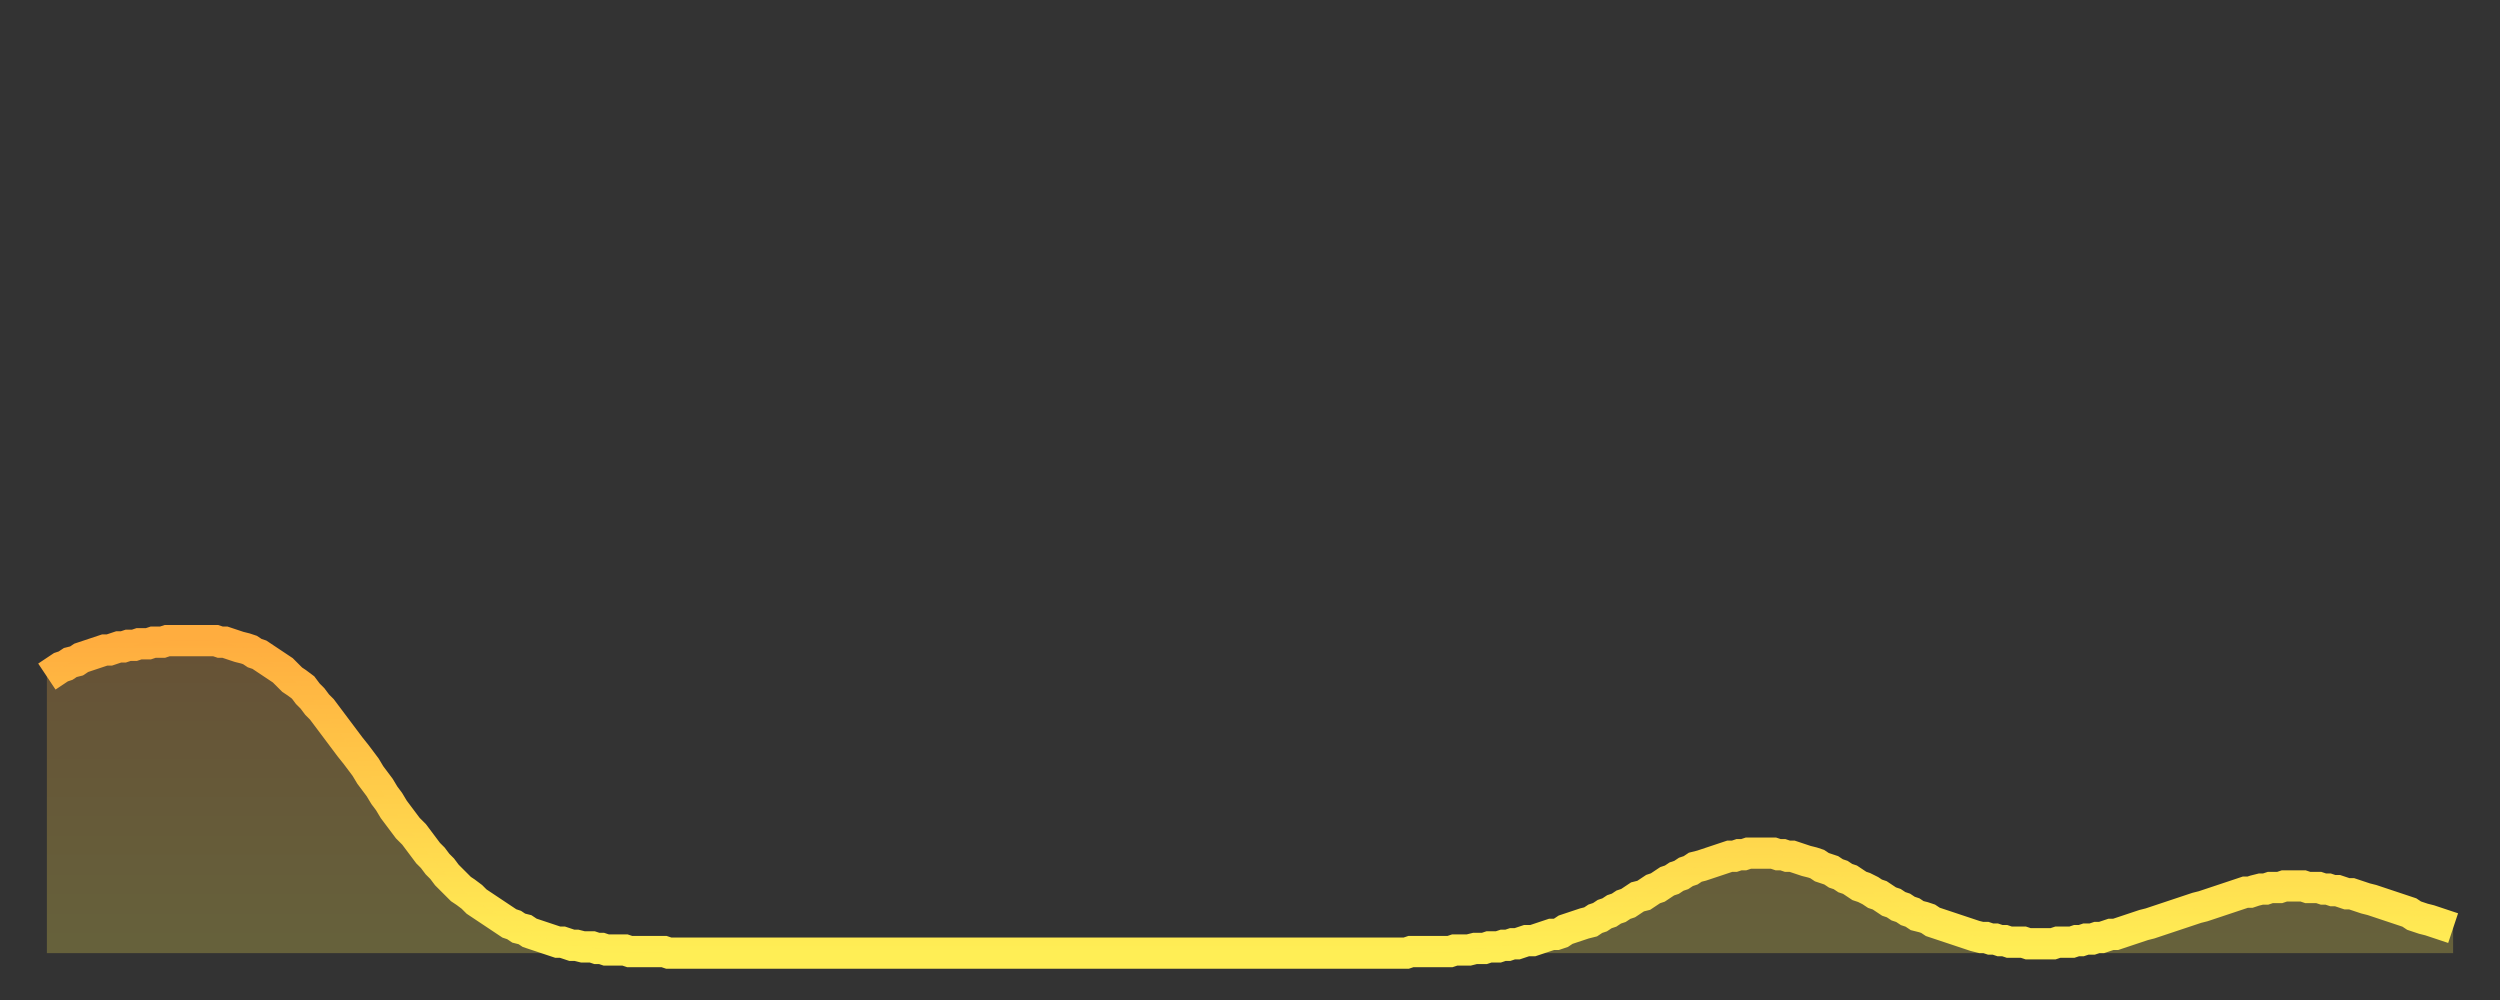 <?xml version="1.0" encoding="utf-8" ?>
<svg baseProfile="full" height="64" version="1.1" width="160" xmlns="http://www.w3.org/2000/svg" xmlns:ev="http://www.w3.org/2001/xml-events" xmlns:xlink="http://www.w3.org/1999/xlink"><rect width="100%" height="100%" fill="#333333" stroke="none"/><defs><linearGradient id="id21524" x1="0" x2="0" y1="0" y2="1"><stop offset="0%" stop-color="#ffad3f" /><stop offset="50%" stop-color="#ffce4a" /><stop offset="100%" stop-color="#ffee55" /></linearGradient></defs><g transform="translate(3,3)"><g><path d="M 0.0 40.3 0.3 40.1 0.6 39.9 0.9 39.7 1.2 39.6 1.5 39.4 1.9 39.3 2.2 39.1 2.5 39.0 2.8 38.9 3.1 38.8 3.4 38.7 3.7 38.6 4.0 38.6 4.3 38.5 4.6 38.4 4.9 38.4 5.2 38.3 5.6 38.3 5.9 38.2 6.2 38.2 6.5 38.2 6.8 38.1 7.1 38.1 7.4 38.1 7.7 38.0 8.0 38.0 8.3 38.0 8.6 38.0 8.9 38.0 9.3 38.0 9.6 38.0 9.9 38.0 10.2 38.0 10.5 38.0 10.8 38.0 11.1 38.1 11.4 38.1 11.7 38.2 12.0 38.3 12.3 38.4 12.7 38.5 13.0 38.6 13.3 38.8 13.6 38.9 13.9 39.1 14.2 39.3 14.5 39.5 14.8 39.7 15.1 39.9 15.4 40.2 15.7 40.5 16.0 40.7 16.4 41.0 16.7 41.4 17.0 41.7 17.3 42.1 17.6 42.4 17.9 42.8 18.2 43.2 18.5 43.6 18.8 44.0 19.1 44.4 19.4 44.8 19.8 45.3 20.1 45.7 20.4 46.1 20.7 46.6 21.0 47.0 21.3 47.4 21.6 47.9 21.9 48.3 22.2 48.8 22.5 49.2 22.8 49.6 23.1 50.0 23.5 50.4 23.8 50.8 24.1 51.2 24.4 51.6 24.7 51.9 25.0 52.3 25.3 52.6 25.6 53.0 25.9 53.3 26.2 53.6 26.5 53.9 26.8 54.1 27.2 54.4 27.5 54.7 27.8 54.9 28.1 55.1 28.4 55.3 28.7 55.5 29.0 55.7 29.3 55.9 29.6 56.1 29.9 56.2 30.2 56.4 30.6 56.5 30.9 56.7 31.2 56.8 31.5 56.9 31.8 57.0 32.1 57.1 32.4 57.2 32.7 57.3 33.0 57.3 33.3 57.4 33.6 57.5 33.9 57.5 34.3 57.6 34.6 57.6 34.9 57.6 35.2 57.7 35.5 57.7 35.8 57.8 36.1 57.8 36.4 57.8 36.7 57.8 37.0 57.8 37.3 57.9 37.7 57.9 38.0 57.9 38.3 57.9 38.6 57.9 38.9 57.9 39.2 57.9 39.5 57.9 39.8 58.0 40.1 58.0 40.4 58.0 40.7 58.0 41.0 58.0 41.4 58.0 41.7 58.0 42.0 58.0 42.3 58.0 42.6 58.0 42.9 58.0 43.2 58.0 43.5 58.0 43.8 58.0 44.1 58.0 44.4 58.0 44.7 58.0 45.1 58.0 45.4 58.0 45.7 58.0 46.0 58.0 46.3 58.0 46.6 58.0 46.9 58.0 47.2 58.0 47.5 58.0 47.8 58.0 48.1 58.0 48.5 58.0 48.8 58.0 49.1 58.0 49.4 58.0 49.7 58.0 50.0 58.0 50.3 58.0 50.6 58.0 50.9 58.0 51.2 58.0 51.5 58.0 51.8 58.0 52.2 58.0 52.5 58.0 52.8 58.0 53.1 58.0 53.4 58.0 53.7 58.0 54.0 58.0 54.3 58.0 54.6 58.0 54.9 58.0 55.2 58.0 55.6 58.0 55.9 58.0 56.2 58.0 56.5 58.0 56.8 58.0 57.1 58.0 57.4 58.0 57.7 58.0 58.0 58.0 58.3 58.0 58.6 58.0 58.9 58.0 59.3 58.0 59.6 58.0 59.9 58.0 60.2 58.0 60.5 58.0 60.8 58.0 61.1 58.0 61.4 58.0 61.7 58.0 62.0 58.0 62.3 58.0 62.6 58.0 63.0 58.0 63.3 58.0 63.6 58.0 63.9 58.0 64.2 58.0 64.5 58.0 64.8 58.0 65.1 58.0 65.4 58.0 65.7 58.0 66.0 58.0 66.4 58.0 66.7 58.0 67.0 58.0 67.3 58.0 67.6 58.0 67.9 58.0 68.2 58.0 68.5 58.0 68.8 58.0 69.1 58.0 69.4 58.0 69.7 58.0 70.1 58.0 70.4 58.0 70.7 58.0 71.0 58.0 71.3 58.0 71.6 58.0 71.9 58.0 72.2 58.0 72.5 58.0 72.8 58.0 73.1 58.0 73.5 58.0 73.8 58.0 74.1 58.0 74.4 58.0 74.7 58.0 75.0 58.0 75.3 58.0 75.6 58.0 75.9 58.0 76.2 58.0 76.5 58.0 76.8 58.0 77.2 58.0 77.5 58.0 77.8 58.0 78.1 58.0 78.4 58.0 78.7 58.0 79.0 58.0 79.3 58.0 79.6 58.0 79.9 58.0 80.2 58.0 80.5 58.0 80.9 58.0 81.2 58.0 81.5 58.0 81.8 58.0 82.1 58.0 82.4 58.0 82.7 58.0 83.0 58.0 83.3 58.0 83.6 58.0 83.9 58.0 84.3 58.0 84.6 58.0 84.9 58.0 85.2 58.0 85.5 58.0 85.8 58.0 86.1 58.0 86.4 58.0 86.7 58.0 87.0 58.0 87.3 57.9 87.6 57.9 88.0 57.9 88.3 57.9 88.6 57.9 88.9 57.9 89.2 57.9 89.5 57.9 89.8 57.9 90.1 57.8 90.4 57.8 90.7 57.8 91.0 57.8 91.4 57.7 91.7 57.7 92.0 57.7 92.3 57.6 92.6 57.6 92.9 57.6 93.2 57.5 93.5 57.5 93.8 57.4 94.1 57.4 94.4 57.3 94.7 57.2 95.1 57.2 95.4 57.1 95.7 57.0 96.0 56.9 96.3 56.8 96.6 56.8 96.9 56.7 97.2 56.5 97.5 56.4 97.8 56.3 98.1 56.2 98.4 56.1 98.8 56.0 99.1 55.8 99.4 55.7 99.7 55.5 100.0 55.4 100.3 55.2 100.6 55.1 100.9 54.9 101.2 54.8 101.5 54.6 101.8 54.4 102.2 54.3 102.5 54.1 102.8 53.9 103.1 53.8 103.4 53.6 103.7 53.4 104.0 53.3 104.3 53.1 104.6 53.0 104.9 52.8 105.2 52.7 105.5 52.5 105.9 52.4 106.2 52.3 106.5 52.2 106.8 52.1 107.1 52.0 107.4 51.9 107.7 51.8 108.0 51.8 108.3 51.7 108.6 51.7 108.9 51.6 109.3 51.6 109.6 51.6 109.9 51.6 110.2 51.6 110.5 51.6 110.8 51.7 111.1 51.7 111.4 51.8 111.7 51.8 112.0 51.9 112.3 52.0 112.6 52.1 113.0 52.2 113.3 52.3 113.6 52.5 113.9 52.6 114.2 52.7 114.5 52.9 114.8 53.0 115.1 53.2 115.4 53.3 115.7 53.5 116.0 53.7 116.3 53.8 116.7 54.0 117.0 54.2 117.3 54.3 117.6 54.5 117.9 54.7 118.2 54.8 118.5 55.0 118.8 55.1 119.1 55.3 119.4 55.4 119.7 55.6 120.1 55.7 120.4 55.8 120.7 56.0 121.0 56.1 121.3 56.2 121.6 56.3 121.9 56.4 122.2 56.5 122.5 56.6 122.8 56.7 123.1 56.8 123.4 56.9 123.8 57.0 124.1 57.0 124.4 57.1 124.7 57.1 125.0 57.2 125.3 57.2 125.6 57.3 125.9 57.3 126.2 57.3 126.5 57.3 126.8 57.4 127.2 57.4 127.5 57.4 127.8 57.4 128.1 57.4 128.4 57.4 128.7 57.3 129.0 57.3 129.3 57.3 129.6 57.3 129.9 57.2 130.2 57.2 130.5 57.1 130.9 57.1 131.2 57.0 131.5 57.0 131.8 56.9 132.1 56.8 132.4 56.8 132.7 56.7 133.0 56.6 133.3 56.5 133.6 56.4 133.9 56.3 134.2 56.2 134.6 56.1 134.9 56.0 135.2 55.9 135.5 55.8 135.8 55.7 136.1 55.6 136.4 55.5 136.7 55.4 137.0 55.3 137.3 55.2 137.6 55.1 138.0 55.0 138.3 54.9 138.6 54.8 138.9 54.7 139.2 54.6 139.5 54.5 139.8 54.4 140.1 54.3 140.4 54.2 140.7 54.1 141.0 54.1 141.3 54.0 141.7 53.9 142.0 53.9 142.3 53.8 142.6 53.8 142.9 53.8 143.2 53.7 143.5 53.7 143.8 53.7 144.1 53.7 144.4 53.7 144.7 53.8 145.1 53.8 145.4 53.8 145.7 53.9 146.0 53.9 146.3 54.0 146.6 54.0 146.9 54.1 147.2 54.2 147.5 54.2 147.8 54.3 148.1 54.4 148.4 54.5 148.8 54.6 149.1 54.7 149.4 54.8 149.7 54.9 150.0 55.0 150.3 55.1 150.6 55.2 150.9 55.3 151.2 55.4 151.5 55.6 151.8 55.7 152.1 55.8 152.5 55.9 152.8 56.0 153.1 56.1 153.4 56.2 153.7 56.3 154.0 56.4" fill="none" id="graph-curve" opacity="1" stroke="url(#id21524)" stroke-width="2" /><path d="M 0 58 L 0.0 40.3 0.3 40.1 0.6 39.9 0.9 39.7 1.2 39.6 1.5 39.4 1.9 39.3 2.2 39.1 2.5 39.0 2.8 38.9 3.1 38.8 3.4 38.7 3.7 38.6 4.0 38.6 4.3 38.5 4.6 38.4 4.9 38.4 5.2 38.3 5.6 38.3 5.9 38.2 6.2 38.2 6.5 38.2 6.8 38.1 7.1 38.1 7.4 38.1 7.7 38.0 8.0 38.0 8.3 38.0 8.6 38.0 8.9 38.0 9.3 38.0 9.6 38.0 9.9 38.0 10.2 38.0 10.5 38.0 10.8 38.0 11.1 38.1 11.4 38.1 11.7 38.2 12.0 38.3 12.3 38.4 12.7 38.5 13.0 38.6 13.3 38.8 13.6 38.9 13.9 39.1 14.2 39.3 14.5 39.5 14.8 39.7 15.1 39.9 15.4 40.2 15.7 40.5 16.0 40.7 16.4 41.0 16.7 41.4 17.0 41.7 17.3 42.1 17.6 42.4 17.9 42.8 18.2 43.2 18.5 43.6 18.8 44.0 19.1 44.4 19.4 44.8 19.8 45.3 20.1 45.7 20.4 46.1 20.7 46.6 21.0 47.0 21.3 47.4 21.6 47.9 21.9 48.3 22.2 48.8 22.5 49.2 22.8 49.6 23.1 50.0 23.5 50.4 23.8 50.8 24.1 51.2 24.4 51.6 24.7 51.9 25.0 52.3 25.3 52.6 25.6 53.0 25.9 53.3 26.2 53.6 26.5 53.9 26.8 54.1 27.2 54.4 27.5 54.7 27.8 54.9 28.1 55.1 28.4 55.3 28.7 55.5 29.0 55.7 29.3 55.9 29.6 56.1 29.9 56.2 30.2 56.4 30.6 56.5 30.9 56.7 31.2 56.8 31.5 56.9 31.8 57.0 32.1 57.1 32.4 57.2 32.7 57.3 33.0 57.3 33.3 57.4 33.6 57.5 33.9 57.5 34.3 57.6 34.6 57.6 34.9 57.6 35.2 57.7 35.5 57.7 35.8 57.8 36.1 57.8 36.4 57.8 36.7 57.8 37.0 57.8 37.3 57.9 37.7 57.9 38.0 57.9 38.3 57.9 38.6 57.9 38.9 57.9 39.2 57.9 39.5 57.9 39.8 58.0 40.1 58.0 40.4 58.0 40.7 58.0 41.0 58.0 41.4 58.0 41.7 58.0 42.0 58.0 42.3 58.0 42.6 58.0 42.9 58.0 43.2 58.0 43.5 58.0 43.8 58.0 44.1 58.0 44.4 58.0 44.7 58.0 45.1 58.0 45.4 58.0 45.7 58.0 46.0 58.0 46.3 58.0 46.6 58.0 46.9 58.0 47.2 58.0 47.5 58.0 47.8 58.0 48.1 58.0 48.5 58.0 48.8 58.0 49.1 58.0 49.4 58.0 49.7 58.0 50.0 58.0 50.3 58.0 50.6 58.0 50.9 58.0 51.2 58.0 51.5 58.0 51.8 58.0 52.2 58.0 52.5 58.0 52.8 58.0 53.1 58.0 53.4 58.0 53.7 58.0 54.0 58.0 54.3 58.0 54.6 58.0 54.9 58.0 55.2 58.0 55.6 58.0 55.9 58.0 56.2 58.0 56.5 58.0 56.8 58.0 57.1 58.0 57.4 58.0 57.7 58.0 58.0 58.0 58.3 58.0 58.6 58.0 58.9 58.0 59.3 58.0 59.6 58.0 59.9 58.0 60.2 58.0 60.5 58.0 60.8 58.0 61.1 58.0 61.4 58.0 61.7 58.0 62.0 58.0 62.3 58.0 62.6 58.0 63.0 58.0 63.3 58.0 63.6 58.0 63.9 58.0 64.2 58.0 64.5 58.0 64.8 58.0 65.1 58.0 65.4 58.0 65.7 58.0 66.0 58.0 66.4 58.0 66.7 58.0 67.0 58.0 67.3 58.0 67.6 58.0 67.9 58.0 68.2 58.0 68.5 58.0 68.8 58.0 69.1 58.0 69.4 58.0 69.7 58.0 70.1 58.0 70.4 58.0 70.7 58.0 71.0 58.0 71.3 58.0 71.6 58.0 71.9 58.0 72.2 58.0 72.5 58.0 72.8 58.0 73.1 58.0 73.5 58.0 73.8 58.0 74.1 58.0 74.4 58.0 74.7 58.0 75.0 58.0 75.3 58.0 75.6 58.0 75.9 58.0 76.2 58.0 76.5 58.0 76.8 58.0 77.2 58.0 77.5 58.0 77.8 58.0 78.1 58.0 78.4 58.0 78.7 58.0 79.0 58.0 79.3 58.0 79.6 58.0 79.9 58.0 80.2 58.0 80.5 58.0 80.9 58.0 81.2 58.0 81.5 58.0 81.8 58.0 82.1 58.0 82.4 58.0 82.7 58.0 83.0 58.0 83.3 58.0 83.6 58.0 83.9 58.0 84.3 58.0 84.6 58.0 84.9 58.0 85.2 58.0 85.5 58.0 85.8 58.0 86.1 58.0 86.4 58.0 86.7 58.0 87.0 58.0 87.3 57.9 87.6 57.9 88.0 57.9 88.3 57.9 88.6 57.9 88.9 57.9 89.2 57.9 89.5 57.9 89.8 57.9 90.1 57.8 90.4 57.8 90.7 57.8 91.0 57.8 91.4 57.7 91.7 57.7 92.0 57.7 92.3 57.6 92.6 57.6 92.9 57.6 93.2 57.5 93.5 57.5 93.8 57.4 94.1 57.4 94.4 57.3 94.7 57.2 95.1 57.2 95.4 57.1 95.7 57.0 96.0 56.9 96.3 56.8 96.6 56.8 96.9 56.7 97.2 56.5 97.5 56.4 97.8 56.3 98.1 56.2 98.4 56.1 98.8 56.0 99.1 55.8 99.4 55.7 99.7 55.5 100.0 55.4 100.3 55.2 100.6 55.1 100.9 54.9 101.2 54.8 101.5 54.6 101.8 54.4 102.2 54.3 102.5 54.1 102.8 53.9 103.1 53.8 103.4 53.6 103.7 53.4 104.0 53.3 104.3 53.1 104.6 53.0 104.9 52.8 105.2 52.7 105.5 52.5 105.9 52.4 106.2 52.3 106.5 52.2 106.8 52.1 107.1 52.0 107.4 51.9 107.7 51.8 108.0 51.8 108.3 51.7 108.6 51.7 108.9 51.6 109.3 51.6 109.6 51.6 109.9 51.6 110.2 51.6 110.5 51.6 110.8 51.7 111.1 51.7 111.4 51.8 111.7 51.8 112.0 51.9 112.3 52.0 112.6 52.1 113.0 52.2 113.3 52.3 113.6 52.5 113.9 52.6 114.2 52.7 114.5 52.9 114.8 53.0 115.1 53.2 115.4 53.3 115.7 53.5 116.0 53.7 116.3 53.8 116.7 54.0 117.0 54.2 117.3 54.3 117.6 54.5 117.9 54.7 118.2 54.8 118.5 55.0 118.8 55.1 119.1 55.3 119.4 55.4 119.7 55.6 120.1 55.7 120.4 55.8 120.7 56.0 121.0 56.1 121.3 56.2 121.6 56.3 121.9 56.4 122.2 56.5 122.5 56.6 122.8 56.7 123.1 56.8 123.4 56.9 123.8 57.0 124.1 57.0 124.4 57.1 124.7 57.1 125.0 57.2 125.3 57.2 125.6 57.3 125.9 57.3 126.2 57.3 126.5 57.3 126.8 57.4 127.2 57.4 127.5 57.4 127.8 57.4 128.1 57.4 128.4 57.4 128.7 57.3 129.0 57.3 129.3 57.3 129.6 57.3 129.9 57.2 130.2 57.2 130.5 57.1 130.9 57.1 131.2 57.0 131.5 57.0 131.8 56.9 132.1 56.8 132.4 56.8 132.7 56.7 133.0 56.6 133.3 56.5 133.6 56.4 133.9 56.3 134.2 56.2 134.6 56.1 134.9 56.0 135.2 55.9 135.5 55.8 135.8 55.7 136.1 55.6 136.4 55.5 136.7 55.4 137.0 55.3 137.3 55.2 137.6 55.1 138.0 55.0 138.3 54.9 138.6 54.8 138.9 54.7 139.2 54.6 139.5 54.5 139.8 54.4 140.1 54.3 140.4 54.2 140.7 54.1 141.0 54.1 141.3 54.0 141.7 53.9 142.0 53.9 142.3 53.8 142.6 53.8 142.9 53.8 143.2 53.7 143.5 53.7 143.8 53.7 144.1 53.7 144.4 53.7 144.7 53.8 145.1 53.8 145.4 53.8 145.7 53.9 146.0 53.9 146.3 54.0 146.6 54.0 146.9 54.1 147.2 54.2 147.5 54.2 147.8 54.3 148.1 54.4 148.4 54.5 148.8 54.6 149.1 54.7 149.4 54.8 149.7 54.9 150.0 55.0 150.3 55.1 150.6 55.2 150.9 55.3 151.2 55.4 151.5 55.6 151.8 55.7 152.1 55.8 152.5 55.9 152.8 56.0 153.1 56.1 153.4 56.2 153.7 56.3 154.0 56.4 154 58" fill="url(#id21524)" fill-opacity=".25" id="graph-shadow" /></g></g></svg>